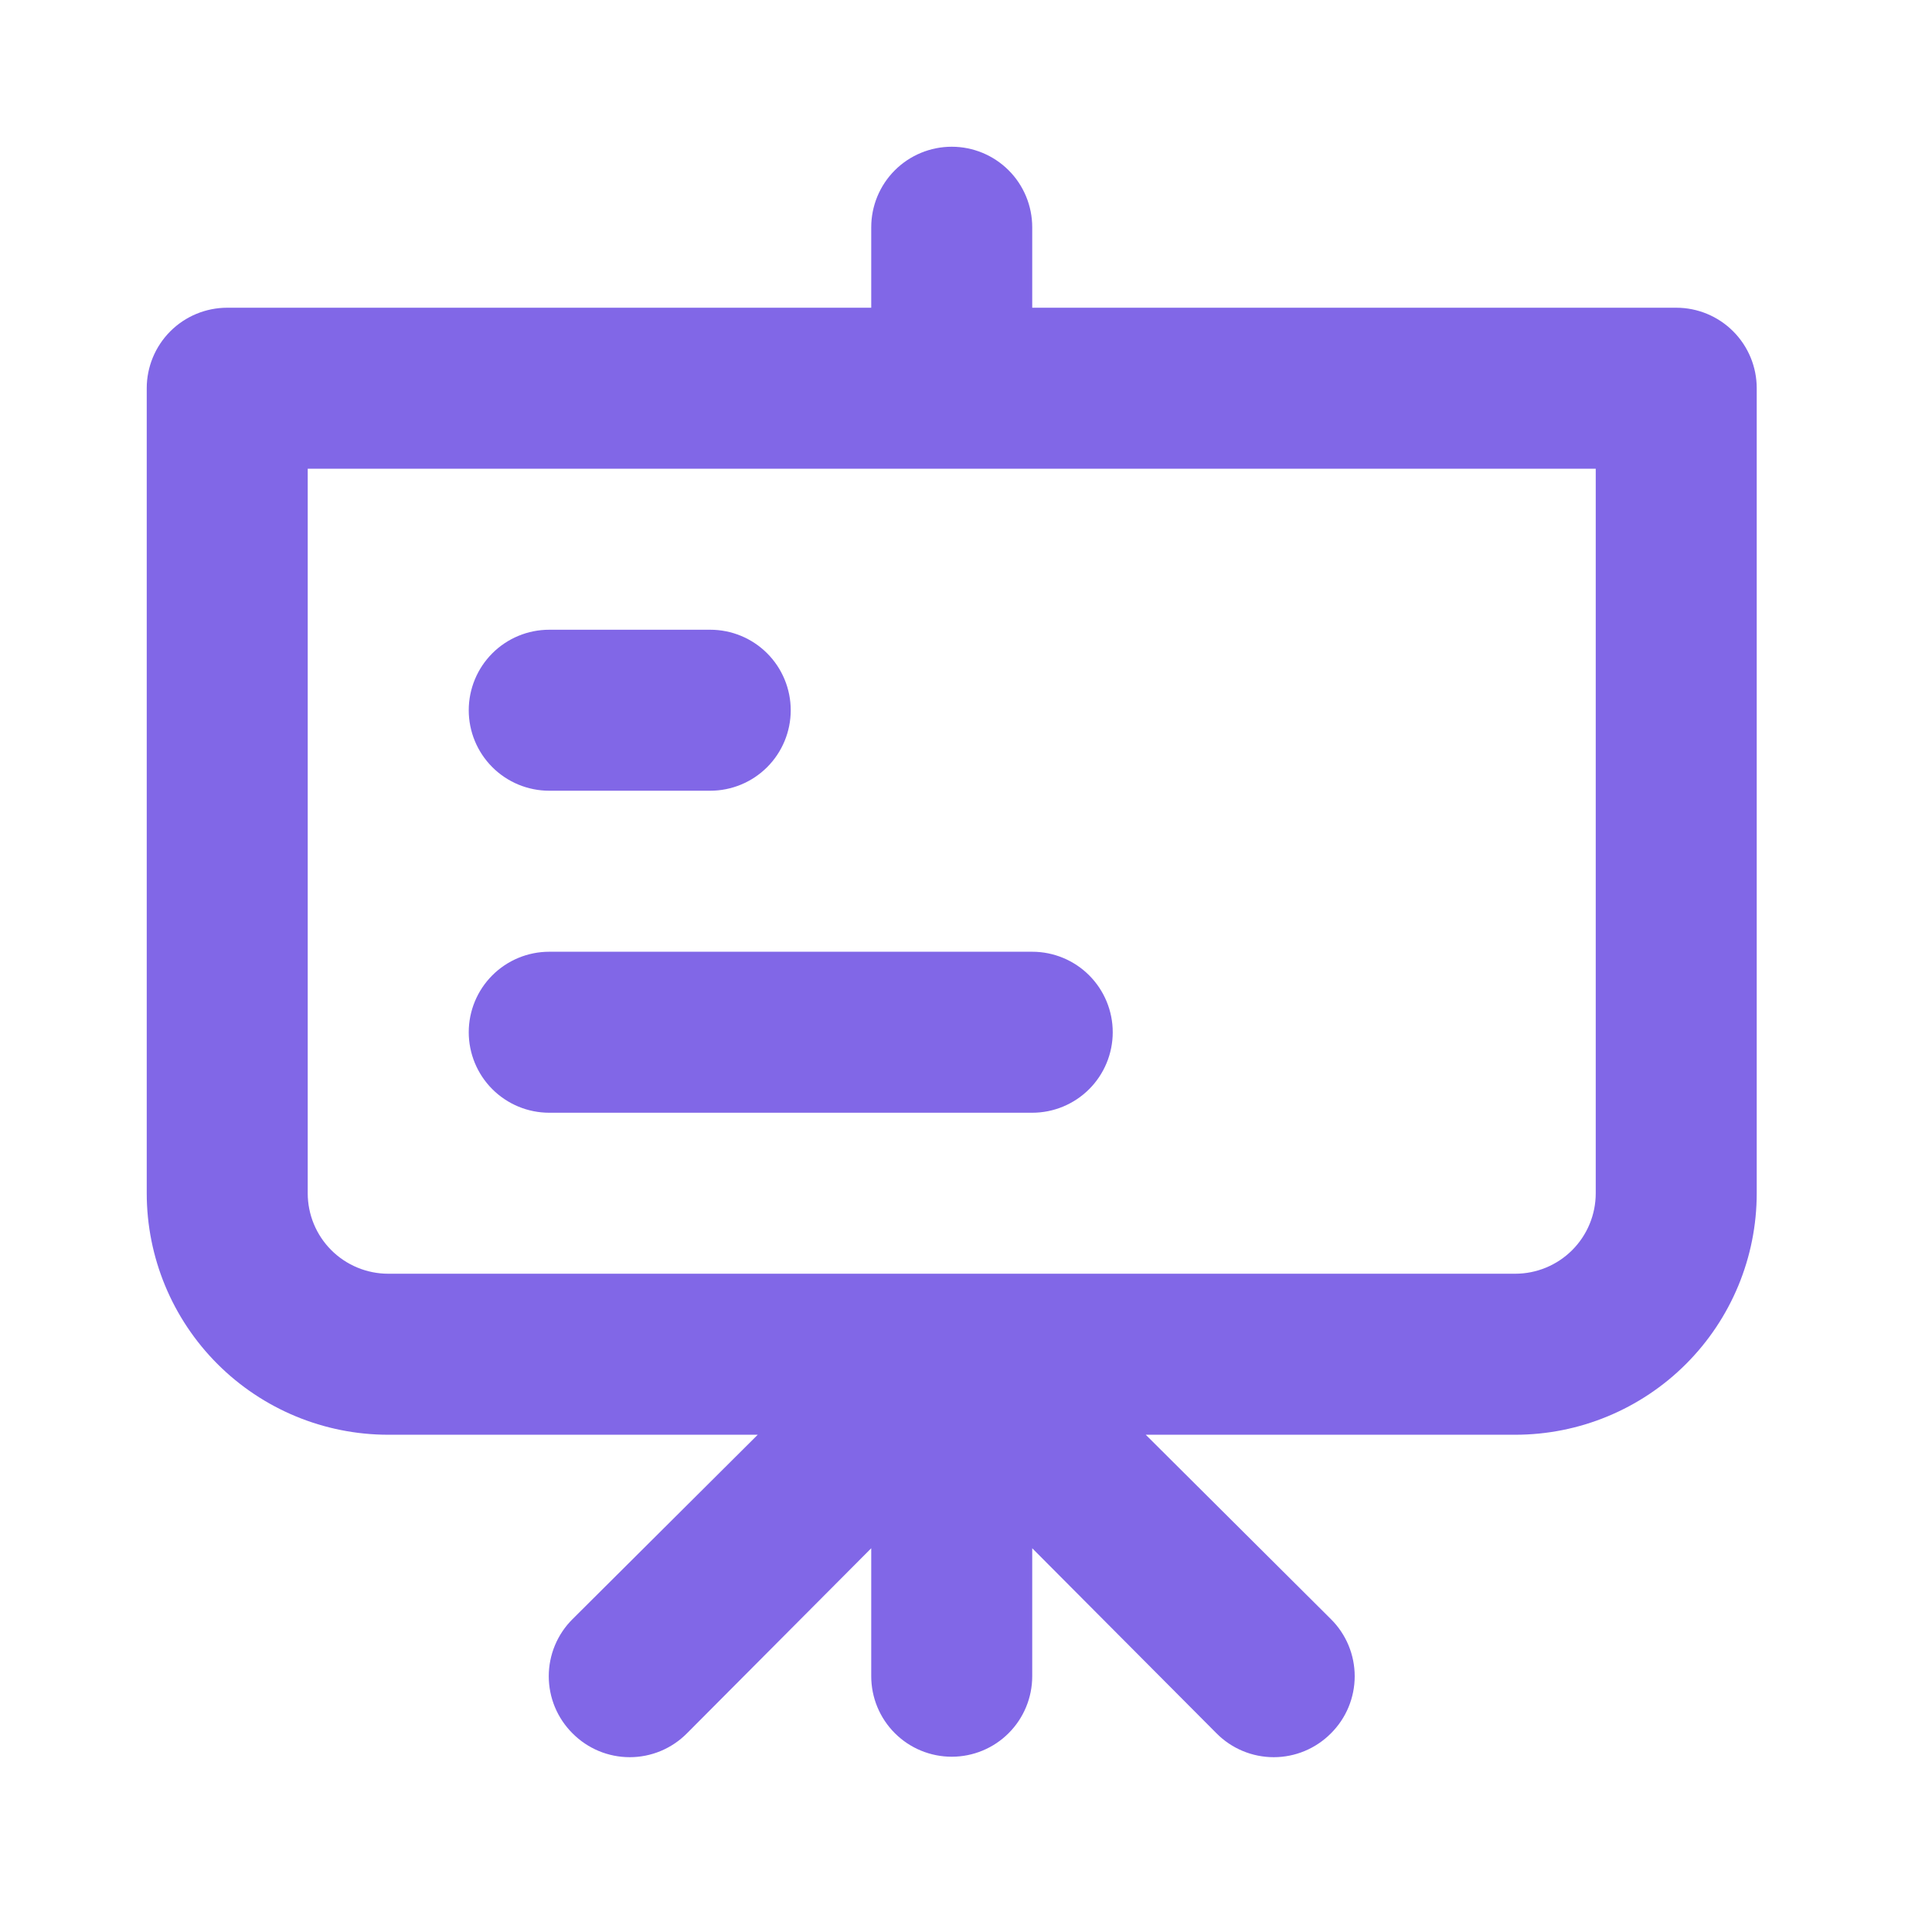 <svg width="79" height="79" viewBox="0 0 79 79" fill="none" xmlns="http://www.w3.org/2000/svg">
<path d="M68.542 12.583H42.208V9.292C42.208 8.419 41.861 7.581 41.244 6.964C40.627 6.347 39.79 6 38.917 6C38.044 6 37.206 6.347 36.589 6.964C35.972 7.581 35.625 8.419 35.625 9.292V12.583H9.292C8.419 12.583 7.581 12.93 6.964 13.547C6.347 14.165 6 15.002 6 15.875V48.792C6 51.411 7.04 53.922 8.892 55.774C10.744 57.626 13.256 58.667 15.875 58.667H30.984L23.413 66.205C23.104 66.511 22.86 66.875 22.692 67.276C22.525 67.677 22.439 68.107 22.439 68.542C22.439 68.976 22.525 69.406 22.692 69.808C22.86 70.209 23.104 70.573 23.413 70.879C23.719 71.187 24.083 71.432 24.484 71.599C24.885 71.766 25.316 71.852 25.75 71.852C26.184 71.852 26.615 71.766 27.016 71.599C27.417 71.432 27.781 71.187 28.087 70.879L35.625 63.308V68.542C35.625 69.415 35.972 70.252 36.589 70.869C37.206 71.487 38.044 71.833 38.917 71.833C39.79 71.833 40.627 71.487 41.244 70.869C41.861 70.252 42.208 69.415 42.208 68.542V63.308L49.746 70.879C50.052 71.187 50.416 71.432 50.817 71.599C51.219 71.766 51.649 71.852 52.083 71.852C52.518 71.852 52.948 71.766 53.349 71.599C53.75 71.432 54.114 71.187 54.42 70.879C54.729 70.573 54.974 70.209 55.141 69.808C55.308 69.406 55.394 68.976 55.394 68.542C55.394 68.107 55.308 67.677 55.141 67.276C54.974 66.875 54.729 66.511 54.42 66.205L46.85 58.667H61.958C64.577 58.667 67.089 57.626 68.941 55.774C70.793 53.922 71.833 51.411 71.833 48.792V15.875C71.833 15.002 71.487 14.165 70.869 13.547C70.252 12.93 69.415 12.583 68.542 12.583ZM65.25 48.792C65.25 49.665 64.903 50.502 64.286 51.119C63.669 51.736 62.831 52.083 61.958 52.083H15.875C15.002 52.083 14.165 51.736 13.547 51.119C12.93 50.502 12.583 49.665 12.583 48.792V19.167H65.25V48.792Z" fill="#8167E7"/>
<path d="M29.042 32.333H22.458C21.585 32.333 20.748 31.986 20.131 31.369C19.514 30.752 19.167 29.915 19.167 29.042C19.167 28.169 19.514 27.331 20.131 26.714C20.748 26.097 21.585 25.75 22.458 25.75H29.042C29.915 25.75 30.752 26.097 31.369 26.714C31.986 27.331 32.333 28.169 32.333 29.042C32.333 29.915 31.986 30.752 31.369 31.369C30.752 31.986 29.915 32.333 29.042 32.333Z" fill="#8167E7"/>
<path d="M42.208 45.5H22.458C21.585 45.5 20.748 45.153 20.131 44.536C19.514 43.919 19.167 43.081 19.167 42.208C19.167 41.335 19.514 40.498 20.131 39.881C20.748 39.264 21.585 38.917 22.458 38.917H42.208C43.081 38.917 43.919 39.264 44.536 39.881C45.153 40.498 45.5 41.335 45.5 42.208C45.5 43.081 45.153 43.919 44.536 44.536C43.919 45.153 43.081 45.5 42.208 45.5Z" fill="#8167E7"/>
</svg>
